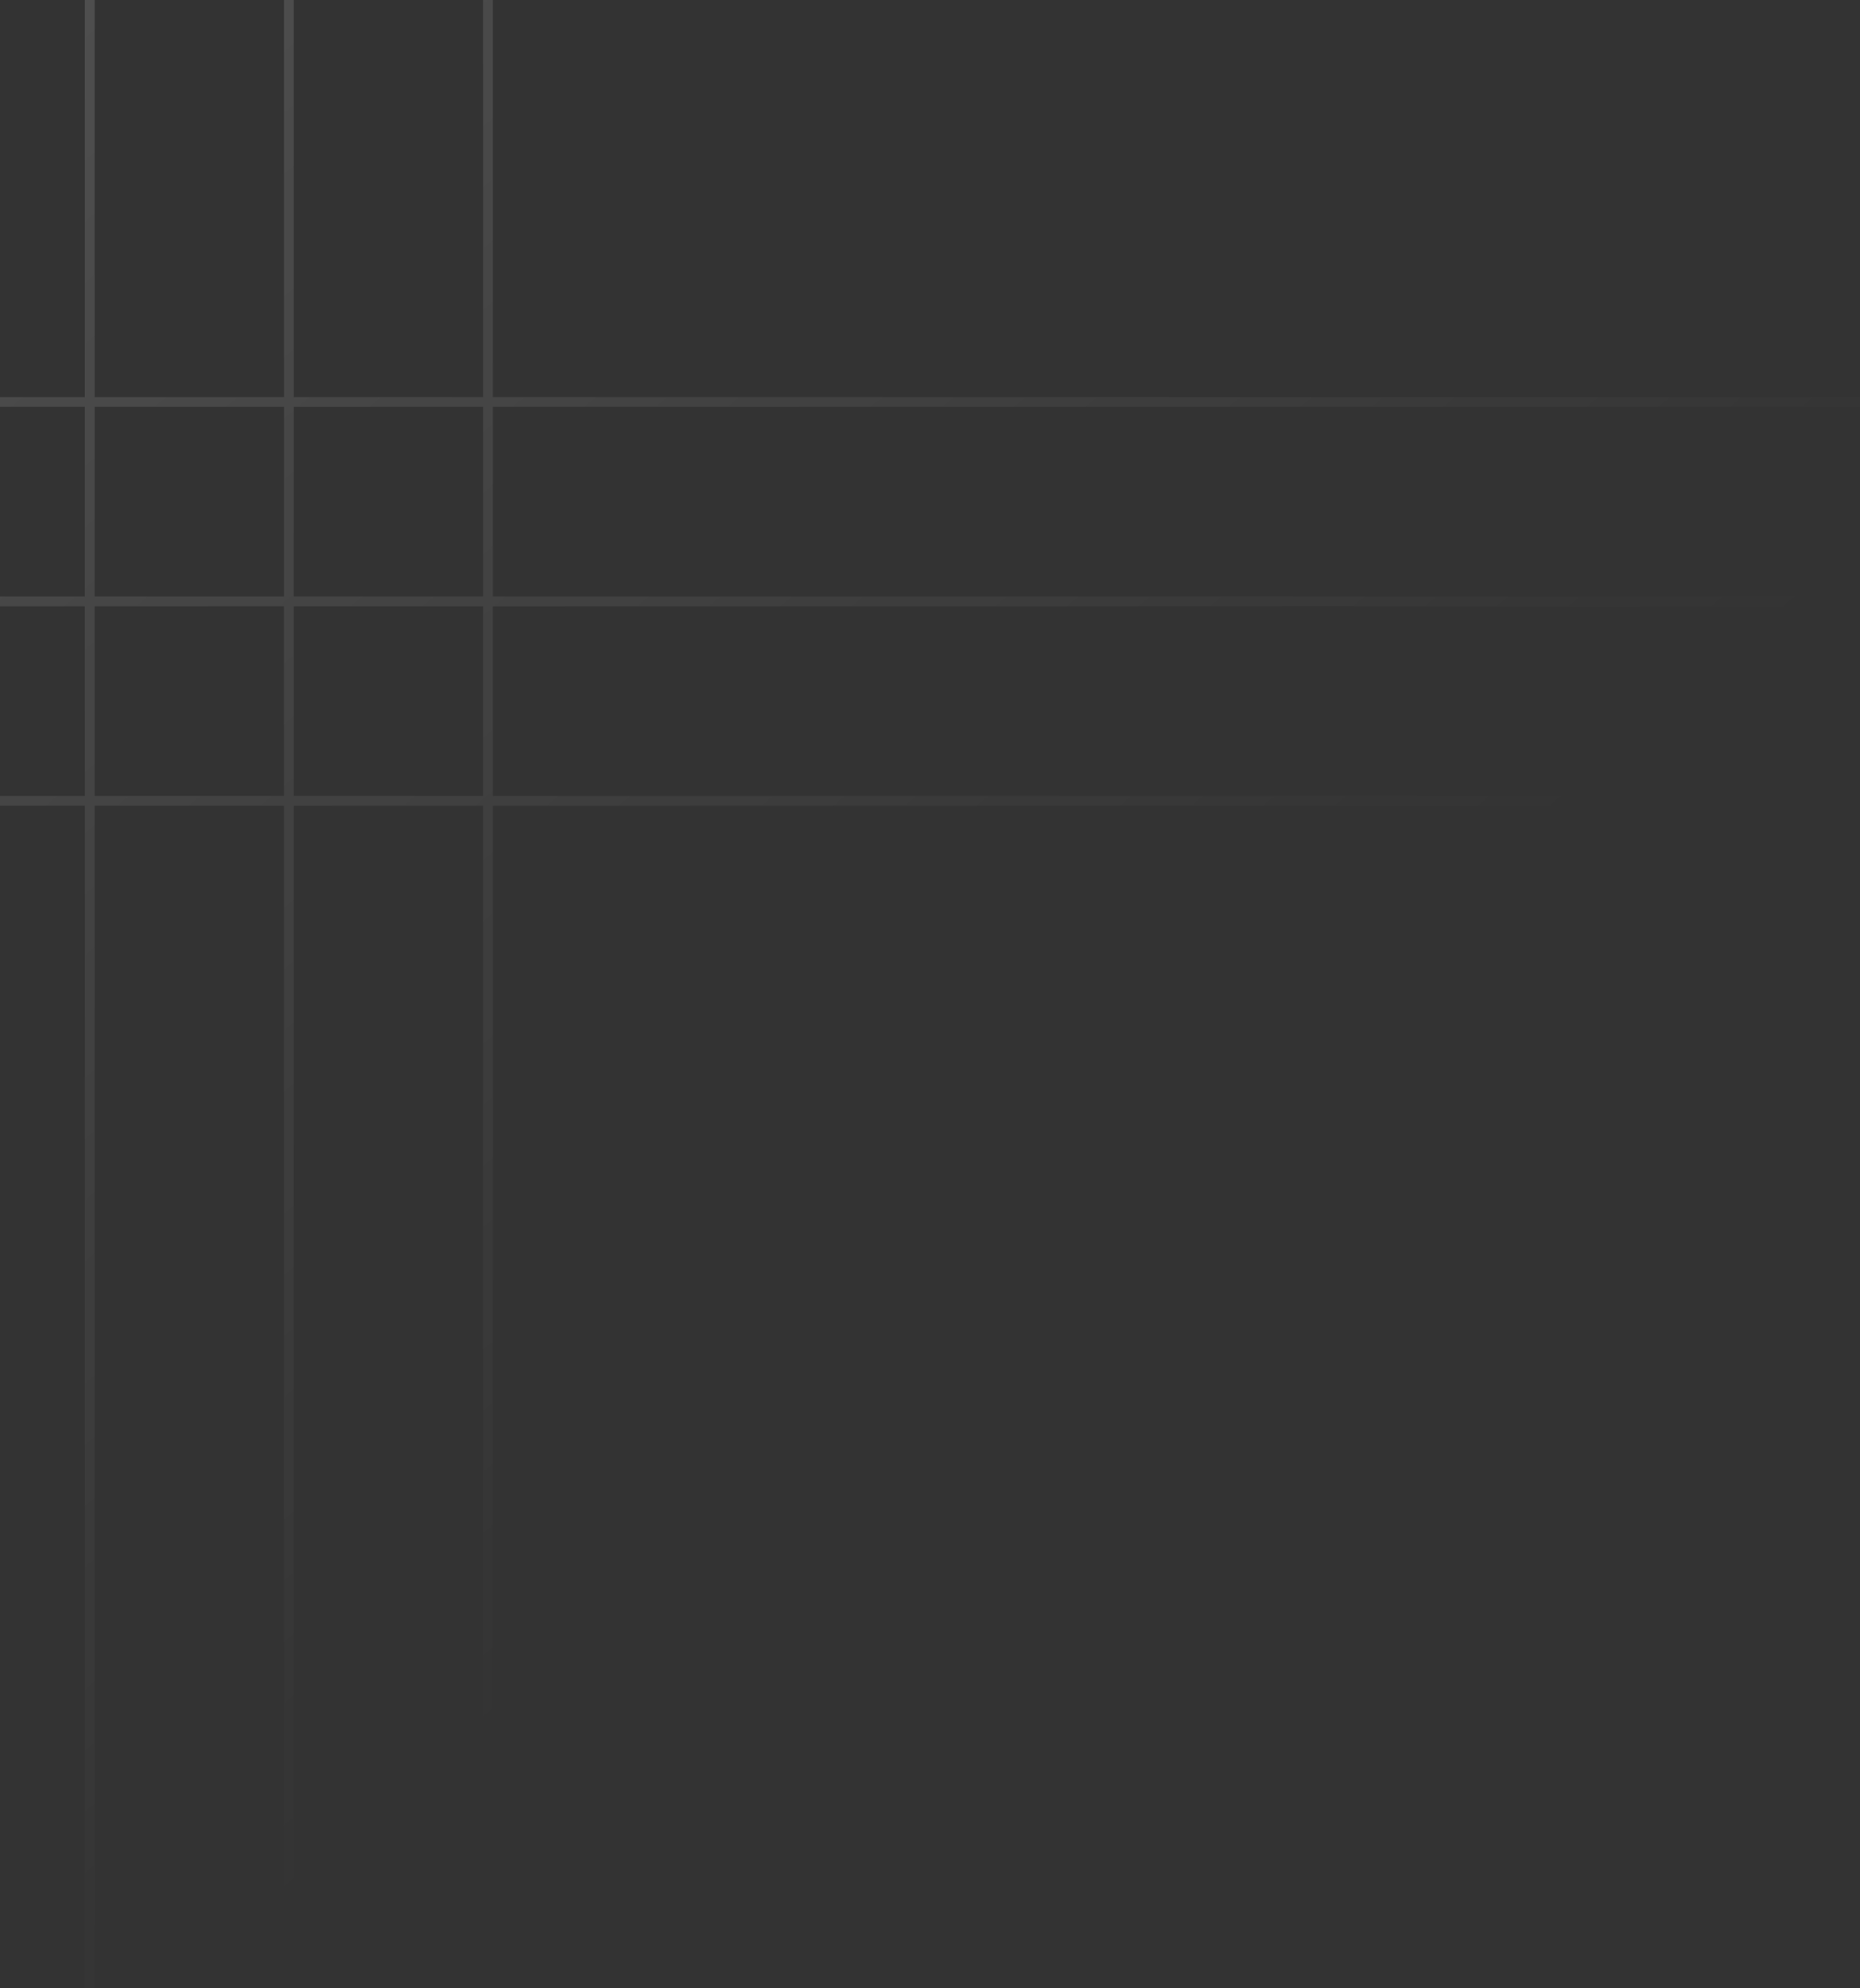 <svg width="190" height="203" viewBox="0 0 190 203" fill="none" xmlns="http://www.w3.org/2000/svg">
<rect x="0" y="0" width="190" height="203" fill="#333333" stroke="none"/>
<path d="M29.507 0L29.507 203M49.847 0L49.847 203M190 61.409L-42 61.409M190 81.773L-42 81.773M9.167 0L9.167 203M190 41.045L-42 41.045" stroke="url(#paint0_linear_1515_72765)"/>
<defs>
<linearGradient id="paint0_linear_1515_72765" x1="-290.208" y1="-328.045" x2="103.032" y2="132.545" gradientUnits="userSpaceOnUse">
<stop stop-color="white" stop-opacity="0.5"/>
<stop offset="1" stop-color="white" stop-opacity="0"/>
</linearGradient>
</defs>
</svg>
